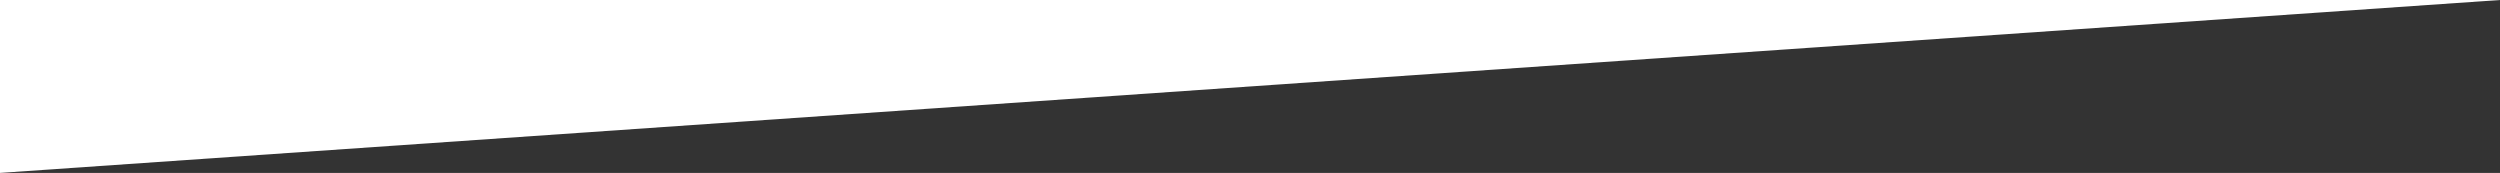 <?xml version="1.0" encoding="UTF-8"?> <!-- Generator: Adobe Illustrator 23.0.1, SVG Export Plug-In . SVG Version: 6.00 Build 0) --> <svg xmlns="http://www.w3.org/2000/svg" xmlns:xlink="http://www.w3.org/1999/xlink" id="Layer_1" x="0px" y="0px" viewBox="0 0 673.05 46.55" style="enable-background:new 0 0 673.05 46.55;" xml:space="preserve"><rect x="0" y="0" width="673.05" height="46.55" fill="#333333" stroke="none"/> <style type="text/css"> .st0{fill:#FFFFFF;} </style> <polygon class="st0" points="0,-1 0,46.55 673.05,0 673.05,-1 "></polygon> </svg> 